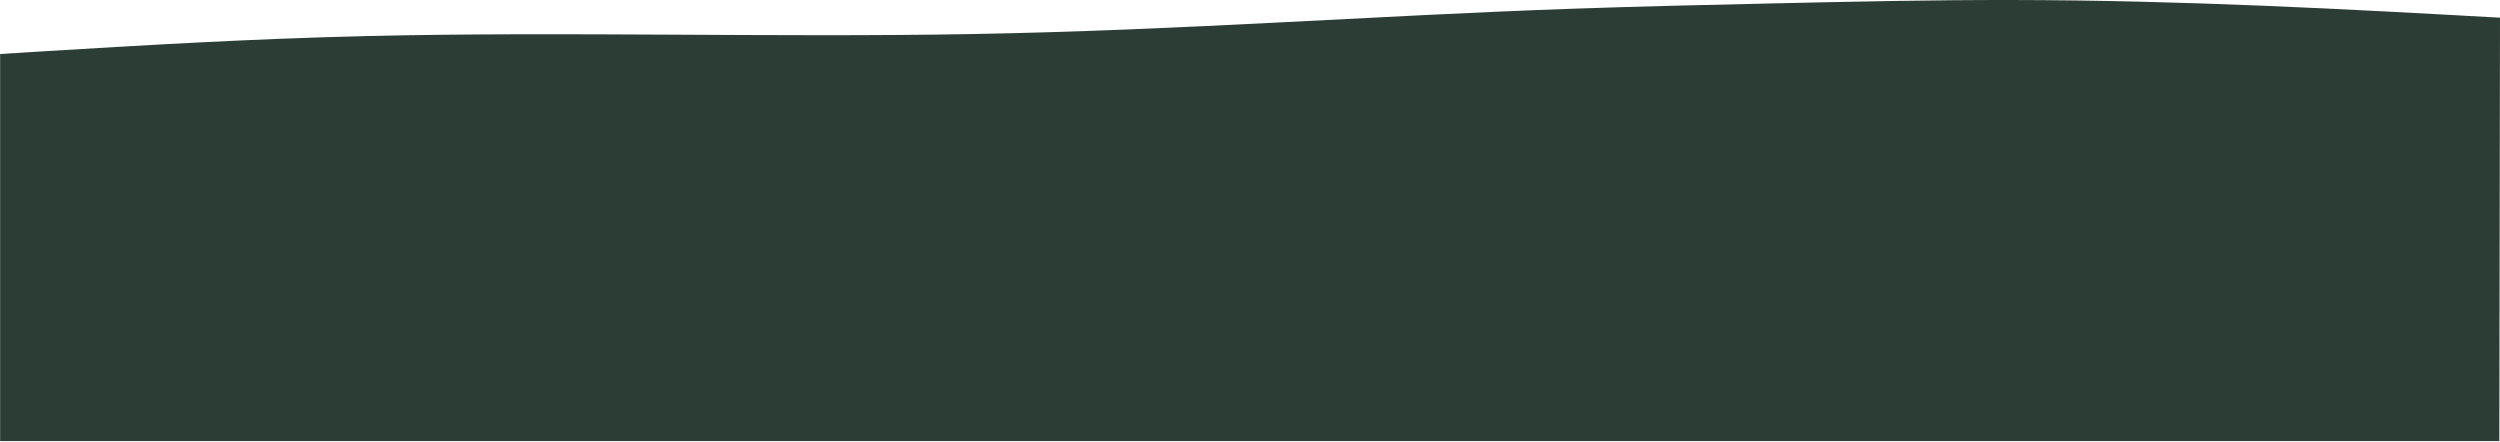 <?xml version="1.0" encoding="UTF-8"?> <svg xmlns="http://www.w3.org/2000/svg" width="1522" height="269" viewBox="0 0 1522 269" fill="none"><path d="M1521.6 10.745C1427.64 5.517 1329.71 0.159 1225.01 0.004C1176.78 -0.068 1129.02 0.97 1081.68 2.02C1040.35 2.939 998.938 3.87 958.67 5.267C833.774 9.611 721.311 18.407 592.287 20.722C470.219 22.918 343.522 19.087 222.588 21.975C151.514 23.67 86.358 27.597 22.299 31.487C14.914 31.941 7.445 32.395 0.071 32.872L0.071 268.532H0H1521.6L1522 10.733L1521.6 10.757V10.745Z" fill="#2C3D35"></path></svg> 
